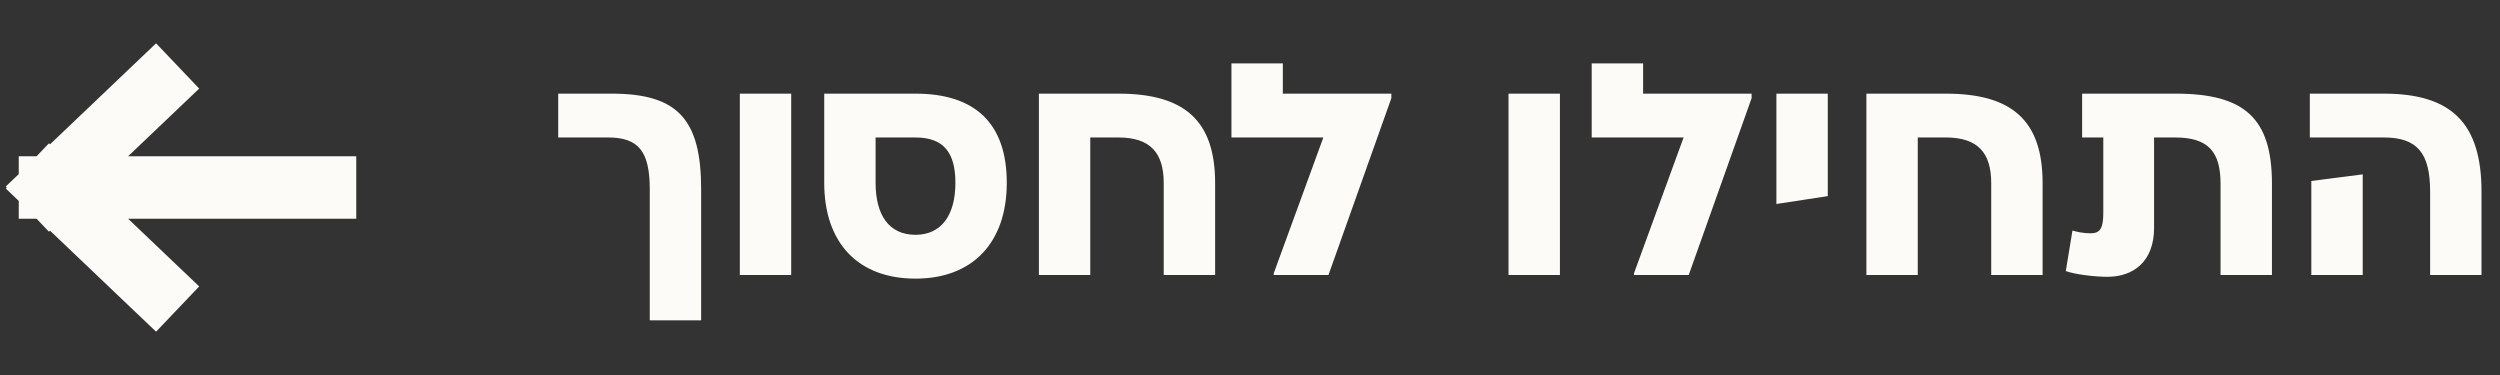 <svg xmlns="http://www.w3.org/2000/svg" width="100" height="15" viewBox="0 0 100 15" fill="none"><rect x="0" y="0" width="100" height="15" fill="#333333" stroke="none"/><path d="M6.2 3.5L2 7.5M2 7.5L6.2 11.5M2 7.5L13 7.5" stroke="#FDFBF7" stroke-width="2.5" stroke-linecap="square"></path><path d="M22.328 3.746H24.468C27.115 3.746 28.046 4.774 28.046 7.579V12.813H25.991V7.579C25.991 6.055 25.544 5.499 24.323 5.499H22.328V3.746ZM31.648 3.746V11H29.593V3.746H31.648ZM36.62 3.746C39.014 3.746 40.271 4.943 40.271 7.313C40.271 9.718 38.893 11.145 36.62 11.145C34.323 11.145 32.969 9.718 32.969 7.313V3.746H36.62ZM36.62 9.392C37.648 9.392 38.216 8.618 38.216 7.313C38.216 6.116 37.756 5.499 36.62 5.499H35.024V7.313C35.024 8.618 35.568 9.392 36.62 9.392ZM44.736 3.746C47.383 3.746 48.605 4.822 48.605 7.325V11H46.549V7.325C46.549 6.104 46.005 5.499 44.736 5.499H43.611V11H41.556V3.746H44.736ZM51.313 3.746H55.654V3.927L53.139 11H50.951V10.928L52.934 5.499H49.258V2.537H51.313V3.746ZM62.397 3.746V11H60.341V3.746H62.397ZM65.724 3.746H70.064V3.927L67.549 11H65.361V10.928L67.344 5.499H63.668V2.537H65.724V3.746ZM71.056 3.746H73.111V7.845L71.056 8.159V3.746ZM77.835 3.746C80.483 3.746 81.704 4.822 81.704 7.325V11H79.649V7.325C79.649 6.104 79.105 5.499 77.835 5.499H76.711V11H74.656V3.746H77.835ZM87.033 3.746C89.79 3.746 90.878 4.737 90.878 7.349V11H88.822V7.349C88.822 6.079 88.339 5.499 87.009 5.499H86.163V9.114C86.163 10.48 85.316 11.072 84.301 11.072C83.781 11.072 82.995 10.976 82.632 10.843L82.898 9.223C83.08 9.271 83.309 9.332 83.624 9.332C84.011 9.332 84.132 9.126 84.132 8.509V5.499H83.285V3.746H87.033ZM92.393 3.746H95.355C98.063 3.746 99.26 4.931 99.26 7.663V11H97.205V7.663C97.205 6.116 96.685 5.499 95.355 5.499H92.393V3.746ZM92.453 7.24L94.509 6.974V11H92.453V7.24Z" fill="#FDFBF7"></path></svg>